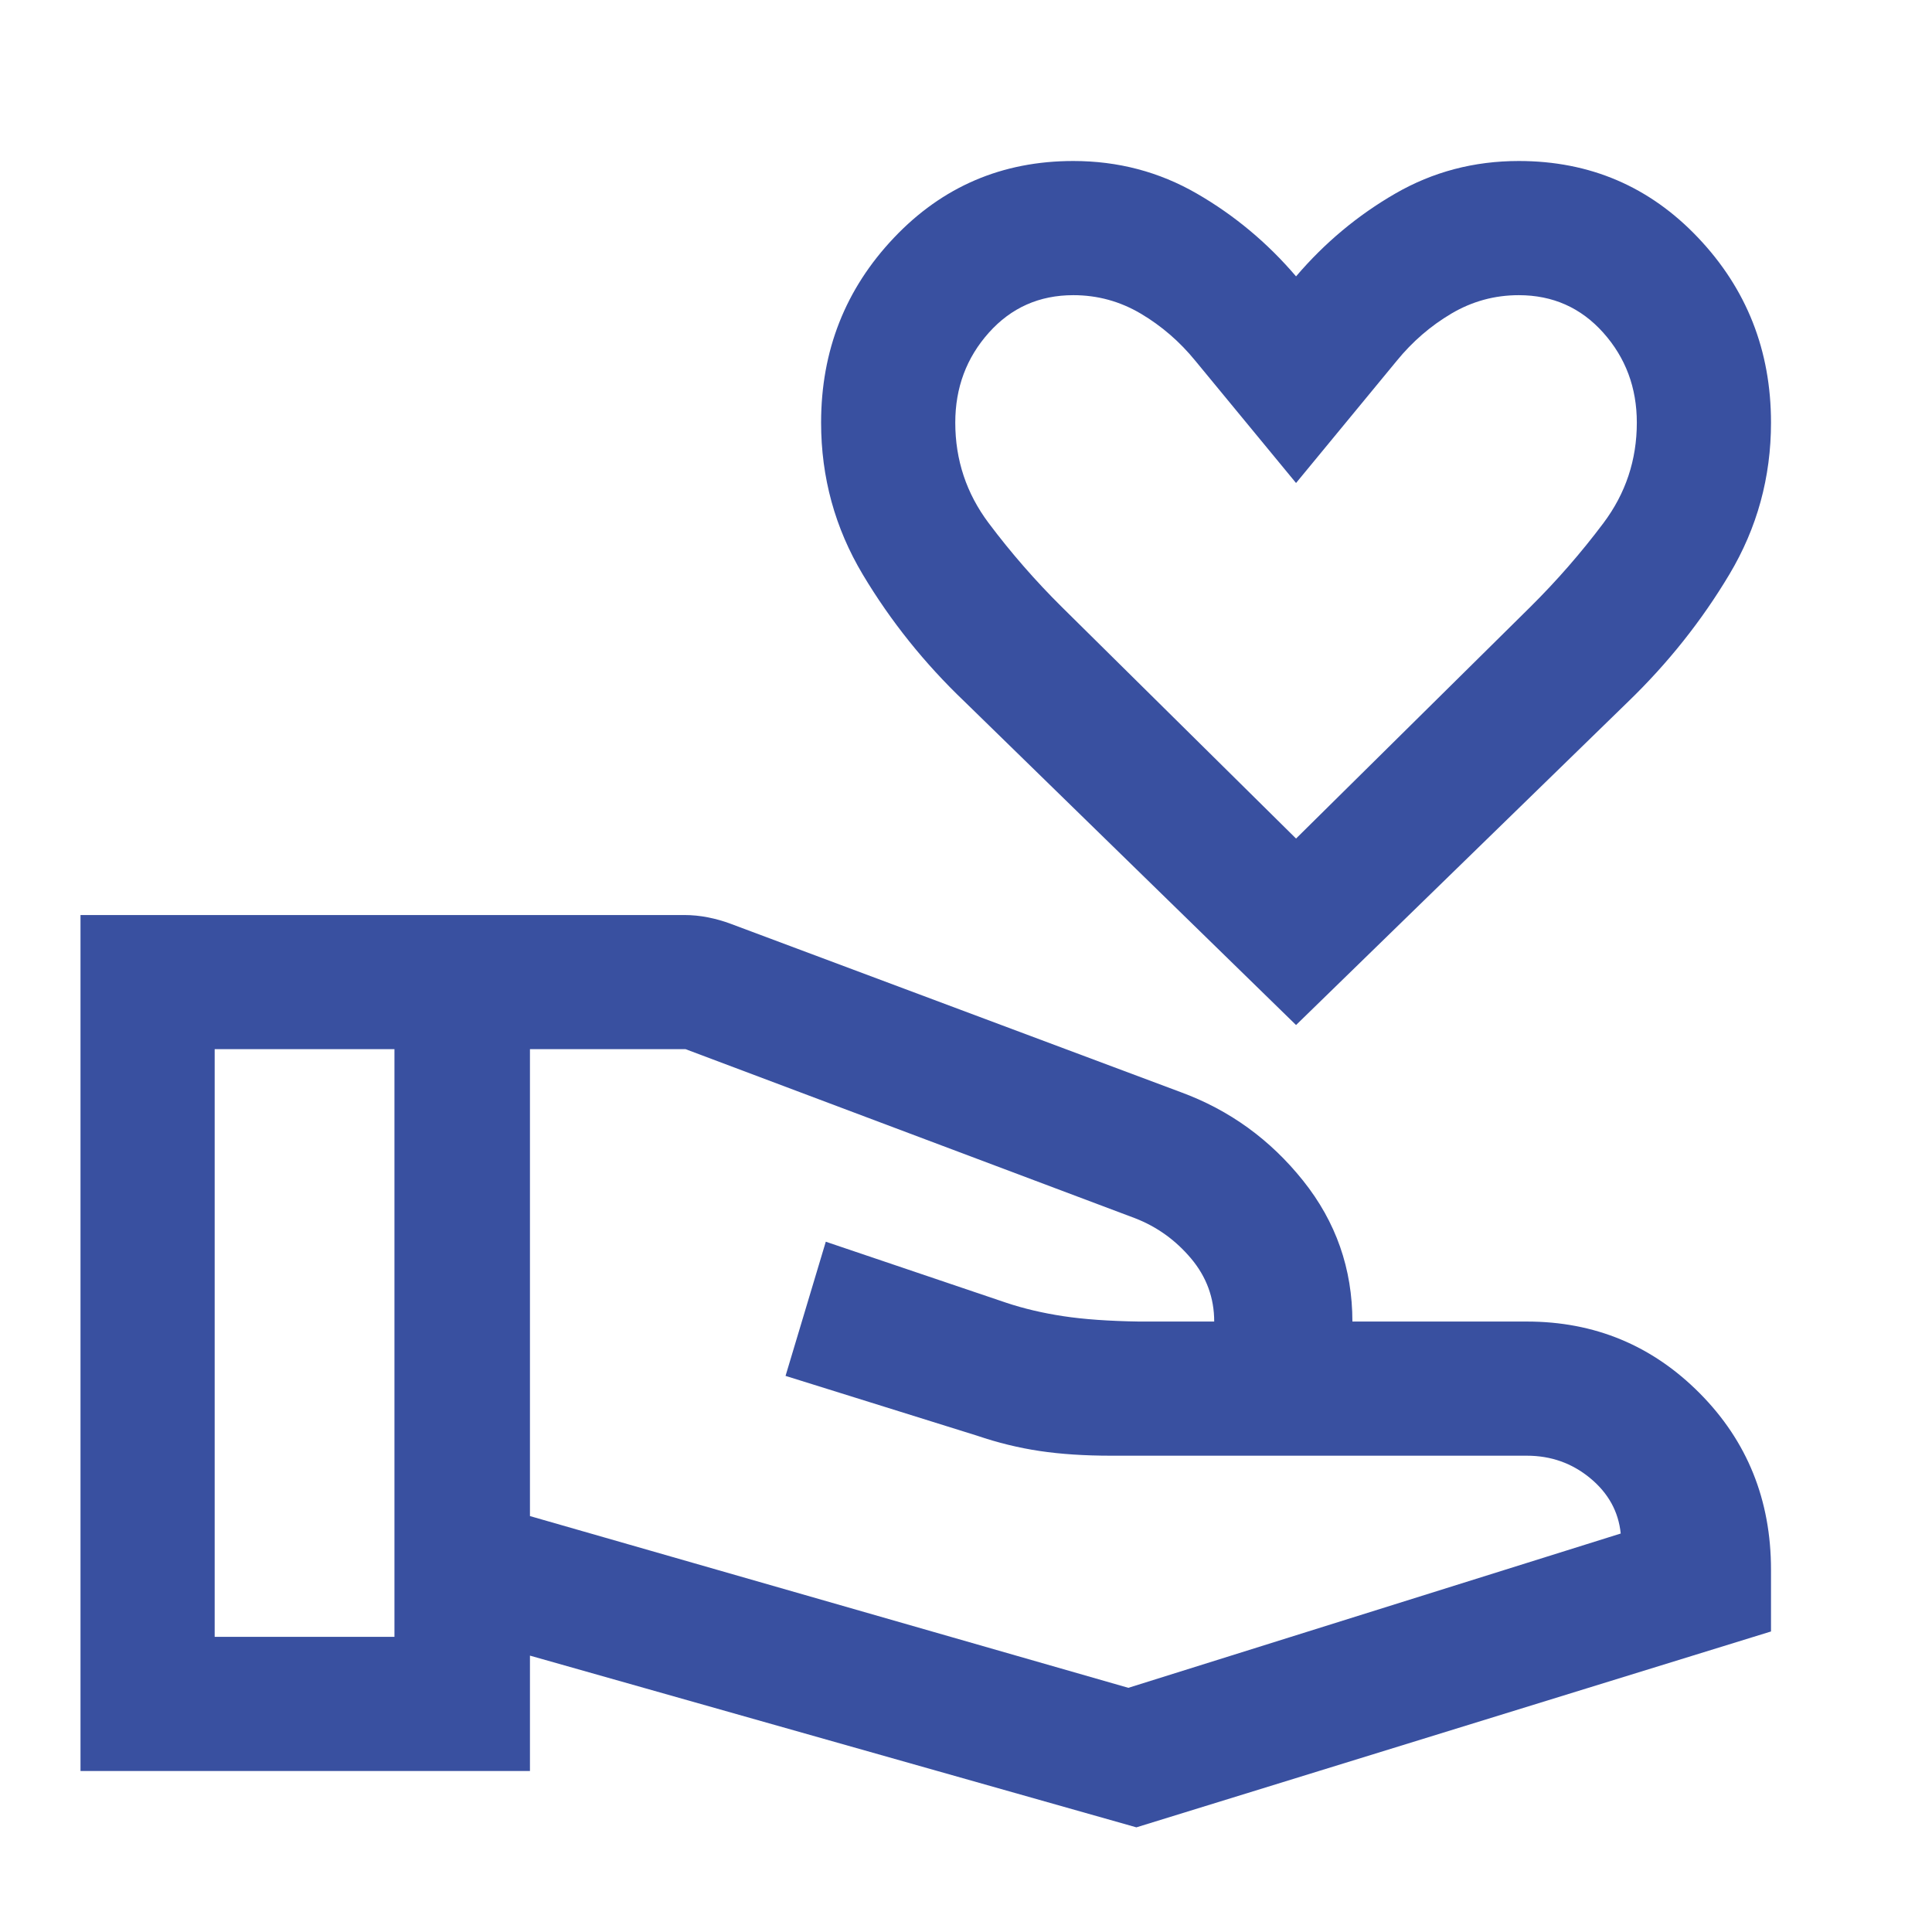 <svg xmlns="http://www.w3.org/2000/svg" height="40px" viewBox="0 -960 960 960" width="40px" fill="#3950a0"><path d="M644-450.67 479.33-611.33q-29.88-28.5-50.6-63.16Q408-709.16 408-750q0-53.67 36.17-91.83Q480.33-880 533.33-880q33.34 0 61.34 16.17 28 16.16 49.33 41.16 21.33-25 49.33-41.16 28-16.17 61.34-16.17 53 0 89.16 38.17Q880-803.67 880-750q0 40.78-20.67 75.39Q838.67-640 809-611.33L644-450.67Zm0-92.66 116.33-115q19.75-19.57 36.38-41.72 16.62-22.14 16.62-49.95 0-26-16.66-44.67-16.67-18.66-42-18.66-18 0-33.5 9.16-15.5 9.17-27.17 23.5L644-720l-50-60.67q-11.67-14.33-27.17-23.5-15.5-9.16-33.5-9.16-25.33 0-42 18.66Q474.67-776 474.67-750q0 27.81 16.62 49.95 16.63 22.15 36.38 41.72l116.33 115ZM263.33-206.67l297.34 85.34L805.33-198q-1.66-16.33-15.16-27.5-13.5-11.17-31.5-11.17H552q-19.67 0-35.33-2.33-15.67-2.33-31.34-7.67l-95-29.66 20-66.67L500-312.67q13 4.34 28.33 6.67 15.34 2.33 37.67 2.67h37.33q0-17.67-11.5-31.34-11.5-13.66-27.83-20l-223.33-84h-77.34v232ZM40-80v-425.33h300q5.89 0 11.78 1.16Q357.67-503 363-501l223.67 83.67q36.33 13.33 60.83 44 24.5 30.66 24.5 70h86.67q50.55 0 85.94 35.66Q880-232 880-180v30.67L564.67-52l-301.34-85.33V-80H40Zm66.67-66.67H196v-292h-89.33v292ZM644-720Z"/></svg>